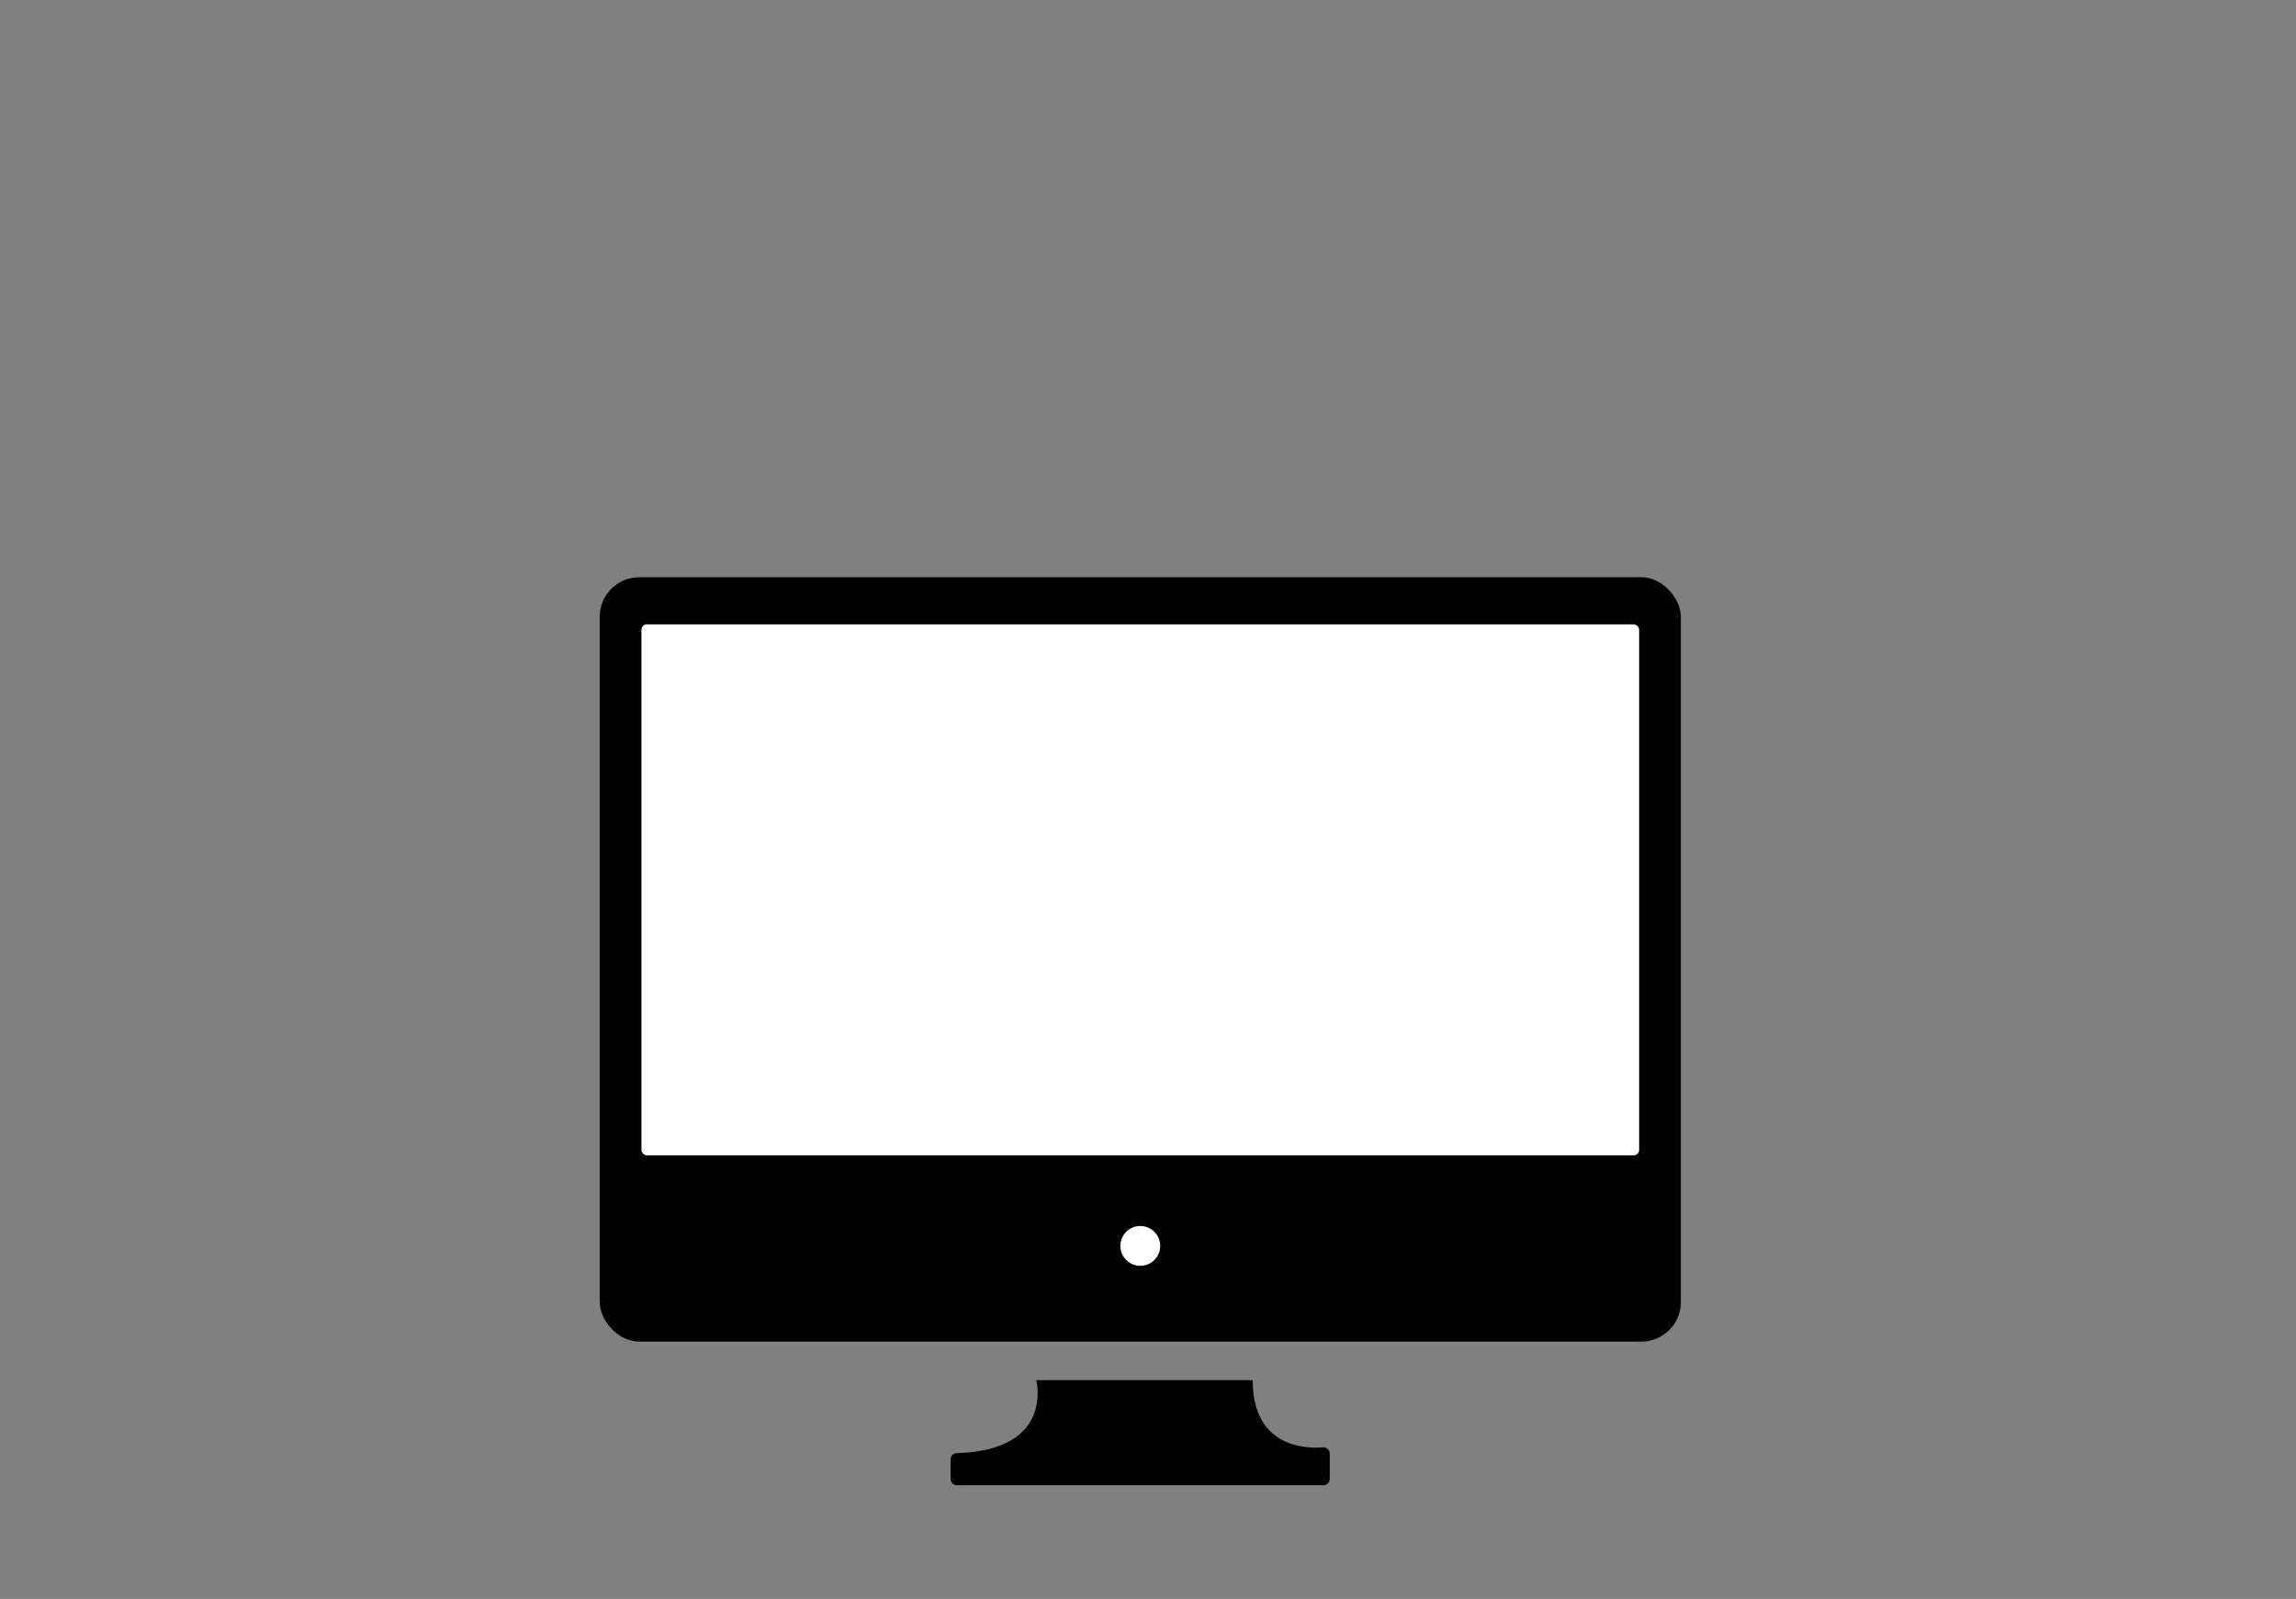 <?xml version="1.0" encoding="UTF-8"?>
<svg xmlns="http://www.w3.org/2000/svg" version="1.1" viewBox="0 0 1072.4 746.8">
  <rect x="0" y="0" width="1072.4" height="746.8" fill="#808080" stroke="none"/>
  <defs>
    <style>
      .cls-1 {
        fill: #1a726a;
      }

      .cls-2 {
        fill: #7ecde8;
      }

      .cls-3 {
        fill: #fff;
      }

      .cls-4 {
        display: none;
      }

      .cls-5 {
        fill: #efaf7b;
      }

      .cls-6 {
        fill: #53387a;
      }
    </style>
  </defs>
  <!-- Generator: Adobe Illustrator 28.7.2, SVG Export Plug-In . SVG Version: 1.2.0 Build 154)  -->
  <g>
    <g id="computadora">
      <rect x="280.1" y="269.6" width="505" height="357" rx="18.5" ry="18.5"/>
      <rect class="cls-3" x="299.6" y="291.6" width="466" height="248" rx="2.5" ry="2.5"/>
      <circle class="cls-3" cx="532.6" cy="581.9" r="9.3"/>
      <path d="M484.1,644.6h101c0,31,24,32.1,32.8,31.4,1.7-.1,3.2,1.2,3.2,3v11.7c0,1.6-1.3,3-3,3h-171.1c-1.6,0-3-1.3-3-3v-9.1c0-1.6,1.3-2.9,2.9-2.9,45.8-1.3,37.1-34,37.1-34Z"/>
    </g>
    <g id="hoja" class="cls-4">
      <path d="M747.6,544V157c-1.7-13.2-12-23.4-27.5-26.6-4.8-1-10-1.1-15.1-1.1-113.9,0-227.8,0-341.7,0-3.2,0-6.5,0-9.7.3-15.7,1.5-26.5,8.4-31.5,20.5-1.9,4.5-2,9.6-2,14.4,0,74.4,0,148.9,0,223.3h.3v156.4h427.2ZM729.1,528.2h-390.5V198.7h390.5v329.5ZM338.9,156.4c.6-6.4,8.1-11.4,16-12.1,2.7-.2,5.5-.2,8.3-.2,113.8,0,227.6,0,341.5,0,18.8,0,25.1,5.1,25.1,20.6,0,6,0,11.9,0,18.6h-391c0-9.1-.6-18,.2-26.9Z"/>
      <path class="cls-3" d="M338.6,528.2V198.7h390.5v329.5h-390.5ZM627.8,349.7c-20.5,0-41,0-61.5,0-9.9,0-12.9,2.3-12.9,10.3,0,22.8,0,45.6,0,68.4,0,7.7,3,10.1,12.4,10.1,41.2,0,82.5,0,123.7,0,9.2,0,12-2.2,12.1-9.7,0-23,0-46,0-69,0-7.8-2.8-10.1-12.3-10.1-20.5,0-41,0-61.5,0ZM440,438.5c20.7,0,41.5,0,62.2,0,9.1,0,12.1-2.4,12.1-9.7,0-23,0-46,0-69,0-7.7-2.9-10.1-12.3-10.1-41.3,0-82.5,0-123.8,0-9,0-12.1,2.4-12.1,9.7,0,23,0,46,0,69,0,7.7,2.8,10,12.3,10.1,20.5,0,41,0,61.5,0ZM627.3,469.7c16.1,0,32.3,0,48.4,0,5.8,0,11.5.2,17.3-.2,5.2-.3,8.5-2.9,8.5-7.4,0-4.4-3.2-6.8-8.6-7.2-1.4,0-2.8,0-4.1,0-40.8,0-81.6,0-122.4,0-1.8,0-4.3-.4-5.4.4-2.8,1.9-6.5,4.1-6.9,6.6-.4,2.1,2.7,5.1,5.2,6.9,1.6,1.1,4.8.9,7.3.9,20.3,0,40.6,0,60.8,0ZM440.3,454.9c-21,0-41.9,0-62.9,0-7.5,0-12,3.3-11,8.1,1,4.9,5.3,6.7,11,6.7,17.5,0,35,0,52.5,0,24.2,0,48.4,0,72.6,0,5.9,0,10.6-1.3,11.7-6.6,1-4.8-3.5-8.1-11-8.2-21,0-41.9,0-62.9,0ZM607.4,499.5c14.3,0,28.5,0,42.8,0,7.8,0,12.1-2.8,12-7.5-.1-4.5-4.4-7.2-11.7-7.3-28.3,0-56.6,0-84.9,0-7.8,0-12,2.8-11.9,7.6.1,4.6,4,7.1,11.6,7.2,14,0,28.1,0,42.1,0ZM420.1,499.5c14.3,0,28.5,0,42.8,0,7.6,0,11.5-2.5,11.7-7.1.2-4.9-3.9-7.7-11.7-7.7-28.3,0-56.6,0-84.9,0-7.5,0-11.5,2.6-11.7,7.2-.2,4.8,4,7.6,11.8,7.6,14,0,28.1,0,42.1,0Z"/>
      <path class="cls-6" d="M729.7,183.3h-391c0-9.1-.6-18,.2-26.9.6-6.4,8.1-11.4,16-12.1,2.7-.2,5.5-.2,8.3-.2,113.8,0,227.6,0,341.5,0,18.8,0,25.1,5.1,25.1,20.6,0,6,0,11.9,0,18.6Z"/>
    </g>
    <g id="elemento_3" class="cls-4">
      <path d="M627.8,349.7c20.5,0,41,0,61.5,0,9.5,0,12.3,2.2,12.3,10.1,0,23,0,46,0,69,0,7.4-2.9,9.7-12.1,9.7-41.2,0-82.5,0-123.7,0-9.4,0-12.4-2.4-12.4-10.1,0-22.8,0-45.6,0-68.4,0-8,2.9-10.2,12.9-10.3,20.5,0,41,0,61.5,0ZM682.9,423.6v-58.7h-110.4v58.7h110.4Z"/>
      <path d="M627.3,469.7c-20.3,0-40.6,0-60.8,0-2.5,0-5.7.2-7.3-.9-2.5-1.8-5.6-4.8-5.2-6.9.4-2.4,4.1-4.7,6.9-6.6,1.1-.8,3.6-.4,5.4-.4,40.8,0,81.6,0,122.4,0,1.4,0,2.8,0,4.1,0,5.4.4,8.5,2.8,8.6,7.2,0,4.5-3.2,7-8.5,7.4-5.7.4-11.5.2-17.3.2-16.1,0-32.3,0-48.4,0Z"/>
      <path d="M607.4,499.5c-14,0-28.1,0-42.1,0-7.6,0-11.5-2.5-11.6-7.2-.1-4.8,4-7.6,11.9-7.6,28.3,0,56.6,0,84.9,0,7.3,0,11.5,2.8,11.7,7.3.2,4.7-4.1,7.5-12,7.5-14.3,0-28.5,0-42.8,0Z"/>
      <path class="cls-1" d="M682.9,423.6h-110.4v-58.7h110.4v58.7Z"/>
    </g>
    <g id="elemento_1" class="cls-4">
      <path d="M534.3,319.8c-50.9,0-101.9,0-152.8,0-13.6,0-15.3-1.4-15.3-12.1,0-27.9,0-55.7,0-83.6,0-8.1,2.7-10.3,12.7-10.3,103.3,0,206.5,0,309.8,0,10.5,0,12.9,2,12.9,10.7,0,28.2,0,56.5,0,84.7,0,8.7-2.4,10.6-13.1,10.6-51.4,0-102.8,0-154.2,0ZM504.4,267.5c0-.4-.1-.9-.2-1.3-39.7-11.4-79.5-22.9-119.6-34.4v70.3c40.3-11.6,80-23,119.8-34.5ZM563.6,266.2c0,.4-.1.8-.2,1.2,39.7,11.4,79.4,22.8,119.4,34.4v-69.9c-40.1,11.6-79.7,23-119.2,34.3ZM432.3,228.6c-.1.2-.3.5-.4.7.8.3,1.5.6,2.3.8,32.1,9.2,64.1,18.5,96.3,27.6,2.5.7,5.9.4,8.5-.4,30.4-8.6,60.7-17.4,91-26.2,2-.6,3.9-1.2,5.8-1.9l-.3-.7h-203.2ZM635.2,304.8c0-.3.1-.5.2-.8-.8-.3-1.6-.6-2.4-.9-31.6-9.1-63.2-18.3-94.9-27.2-2.7-.8-6.4-.5-9.1.3-29.7,8.4-59.4,17-89.1,25.5-2.4.7-4.8,1.6-7.2,2.4.1.2.2.5.3.7h202.3Z"/>
      <path class="cls-2" d="M504.4,267.5c-39.7,11.4-79.5,22.9-119.8,34.5v-70.3c40.1,11.6,79.9,23,119.6,34.4,0,.4.1.9.2,1.3Z"/>
      <path class="cls-2" d="M563.6,266.2c39.5-11.4,79.1-22.8,119.2-34.3v69.9c-40-11.5-79.7-22.9-119.4-34.4,0-.4.1-.8.2-1.2Z"/>
      <path class="cls-2" d="M432.3,228.6h203.2l.3.7c-1.9.6-3.9,1.3-5.8,1.9-30.3,8.8-60.6,17.6-91,26.2-2.6.7-6,1.1-8.5.4-32.1-9.1-64.2-18.4-96.3-27.6-.8-.2-1.5-.6-2.3-.8.1-.2.3-.5.4-.7Z"/>
      <path class="cls-2" d="M635.2,304.8h-202.3c-.1-.2-.2-.5-.3-.7,2.4-.8,4.8-1.7,7.2-2.4,29.7-8.5,59.3-17.1,89.1-25.5,2.8-.8,6.4-1,9.1-.3,31.7,8.9,63.3,18.1,94.9,27.2.8.2,1.6.6,2.4.9,0,.3-.1.5-.2.8Z"/>
    </g>
    <g id="elemento2" class="cls-4">
      <path d="M440,438.5c-20.5,0-41,0-61.5,0-9.4,0-12.3-2.3-12.3-10.1,0-23,0-46,0-69,0-7.3,3-9.7,12.1-9.7,41.3,0,82.5,0,123.8,0,9.4,0,12.3,2.4,12.3,10.1,0,23,0,46,0,69,0,7.3-3,9.6-12.1,9.7-20.7,0-41.5,0-62.2,0ZM495.8,364.9h-111v58.5h111v-58.5Z"/>
      <path d="M440.3,454.9c21,0,41.9,0,62.9,0,7.5,0,11.9,3.4,11,8.2-1.1,5.3-5.8,6.6-11.7,6.6-24.2,0-48.4,0-72.6,0-17.5,0-35,0-52.5,0-5.7,0-10-1.7-11-6.7-.9-4.8,3.5-8.1,11-8.1,21,0,41.9,0,62.9,0Z"/>
      <path d="M420.1,499.5c-14,0-28.1,0-42.1,0-7.8,0-12-2.8-11.8-7.6.2-4.6,4.3-7.2,11.7-7.2,28.3,0,56.6,0,84.9,0,7.8,0,11.9,2.8,11.7,7.7-.2,4.6-4,7.1-11.7,7.1-14.3,0-28.5,0-42.8,0Z"/>
      <path class="cls-5" d="M495.8,364.9v58.5h-111v-58.5h111Z"/>
    </g>
  </g>
</svg>